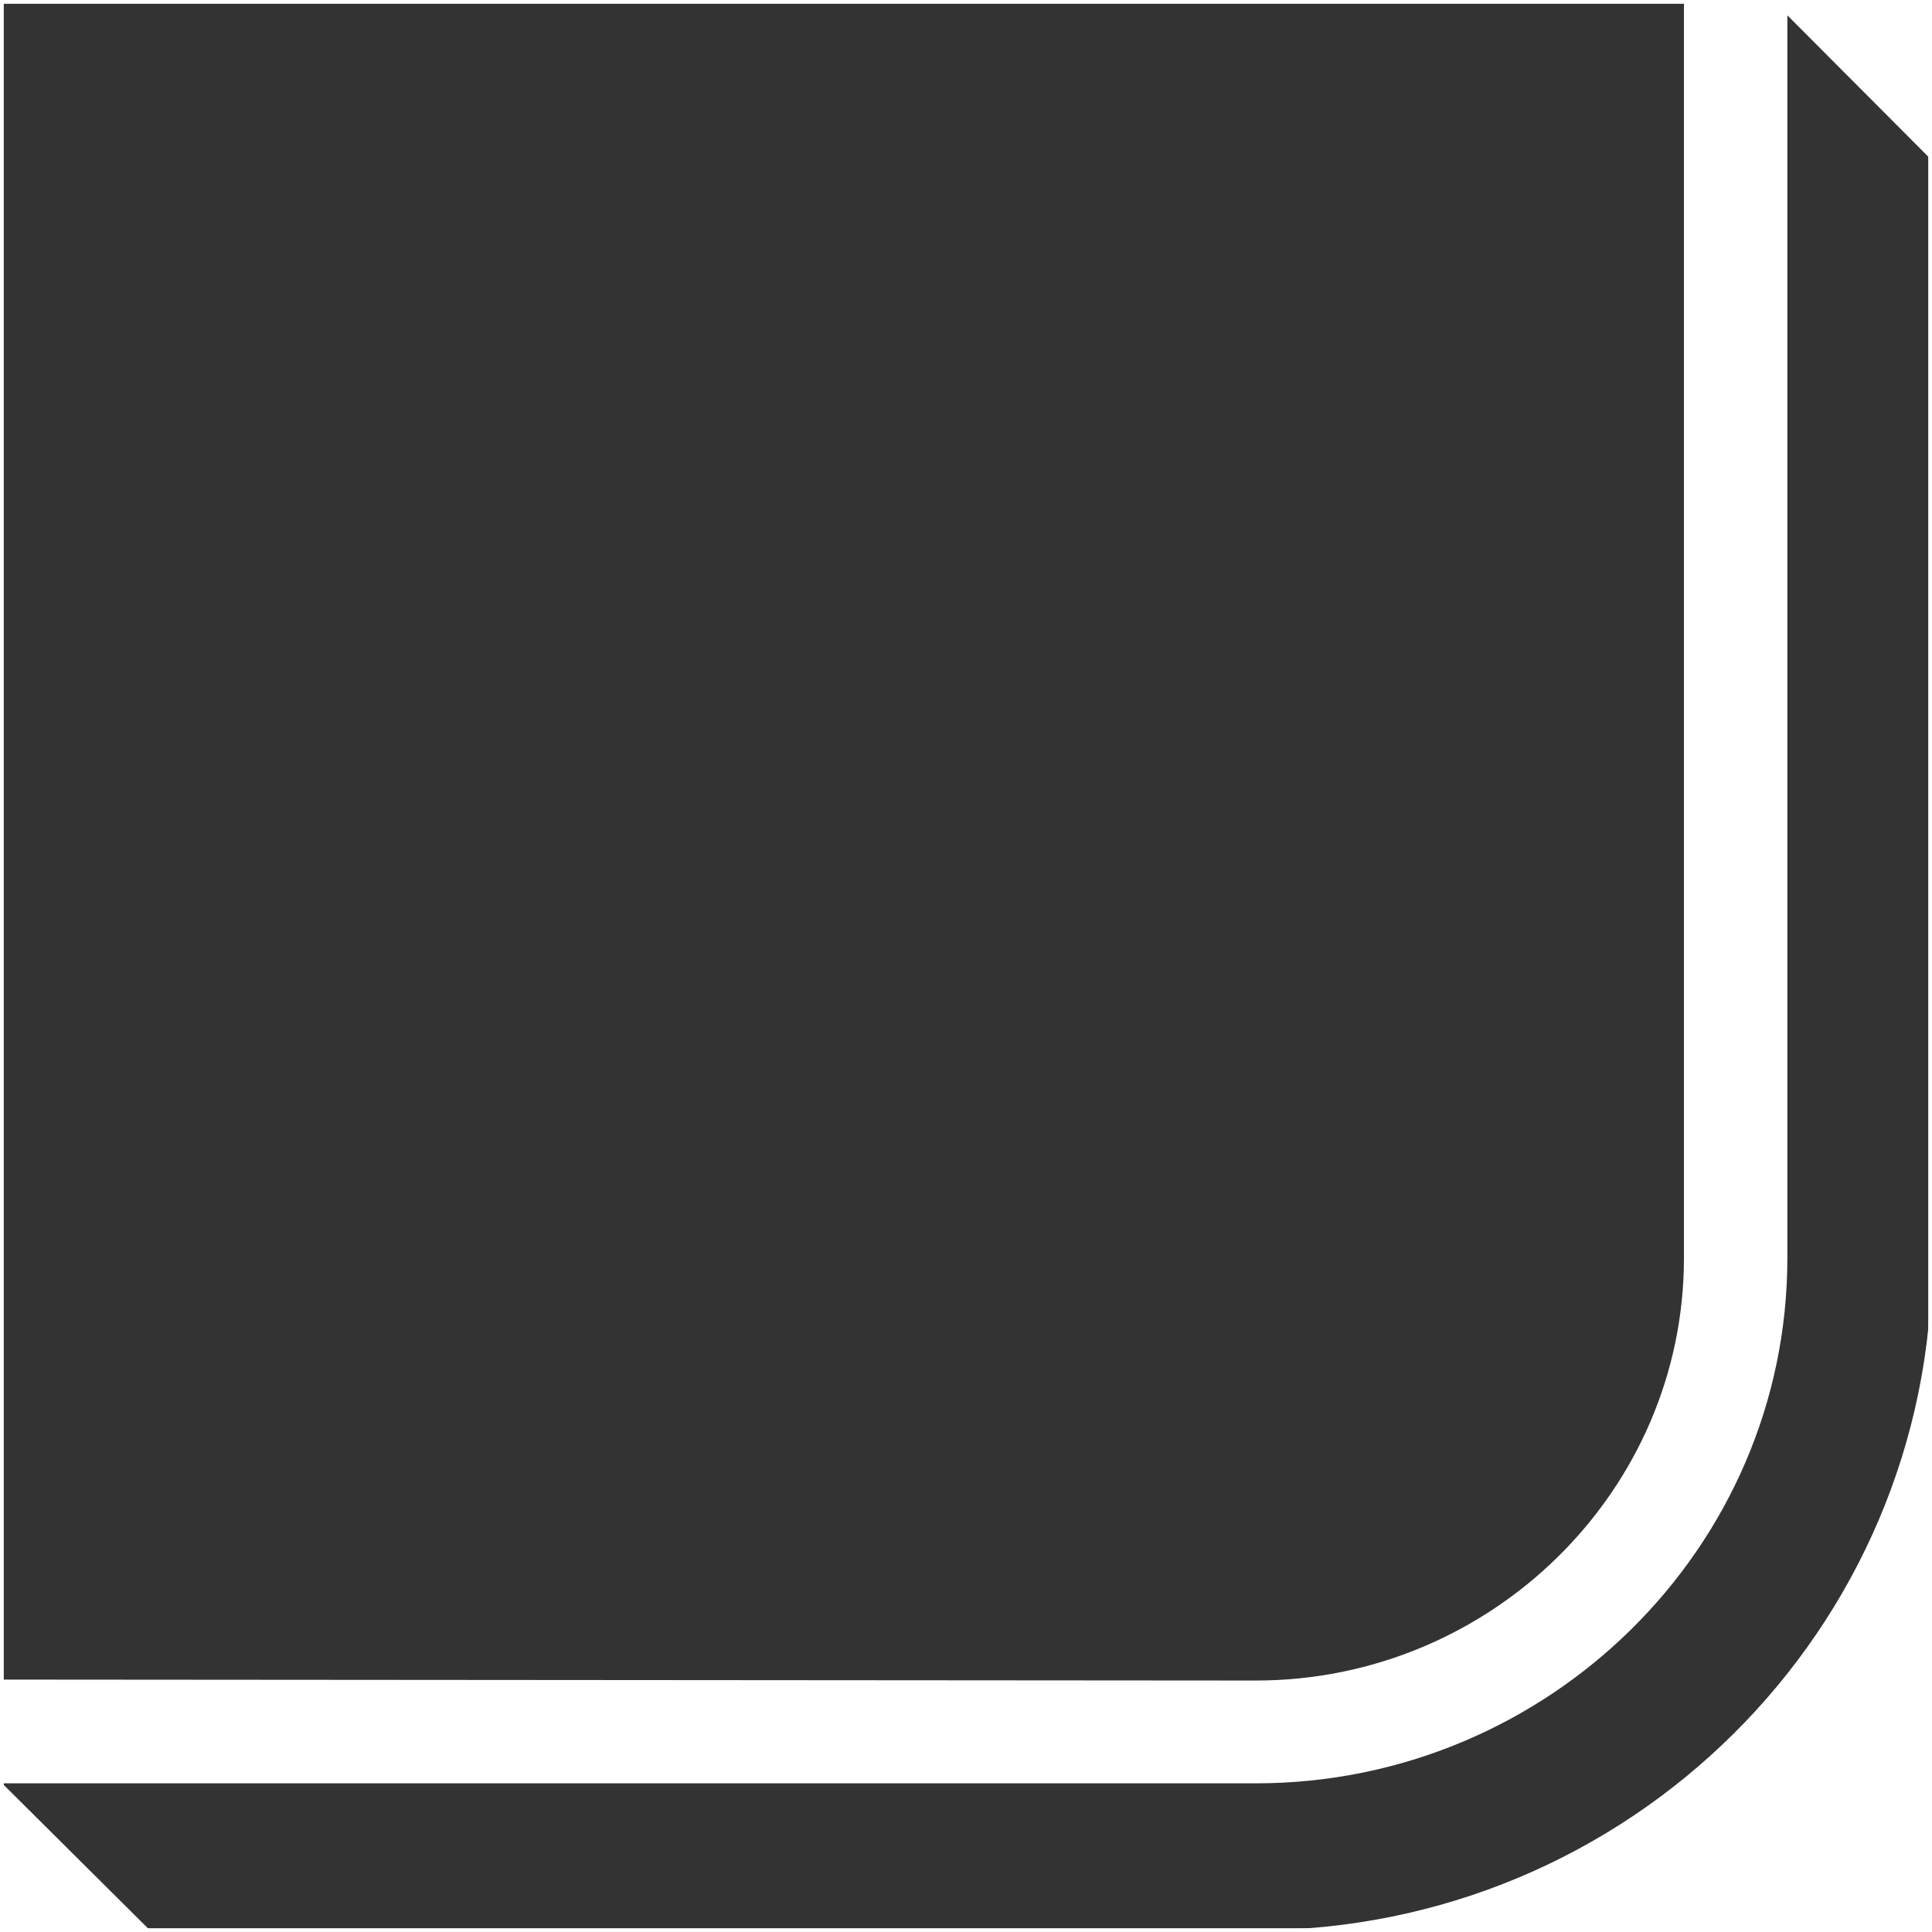 <svg width="512" height="512" viewBox="0 0 512 512" fill="none" xmlns="http://www.w3.org/2000/svg">
<rect x="0" y="0" width="512" height="512" fill="#333333" stroke="none"/>
<g clip-path="url(#clip0_104_8284)">
<path fill-rule="evenodd" clip-rule="evenodd" d="M512 0H0L446.265 0.177V333.397C446.265 395.054 395.205 445.358 332.82 445.358L0 445.108V512H40.195H512V333.397C512 431.778 431.778 511.532 332.82 511.532L40.195 512L0.565 472.602H332.82C410.132 472.602 473.668 410.31 473.668 333.397V333.386V4.058L512 42.51V0Z" fill="white"/>
<rect x="0.5" y="0.5" width="511" height="511" stroke="white"/>
</g>
<defs>
<clipPath id="clip0_104_8284">
<rect width="512" height="512" fill="white"/>
</clipPath>
</defs>
</svg>
